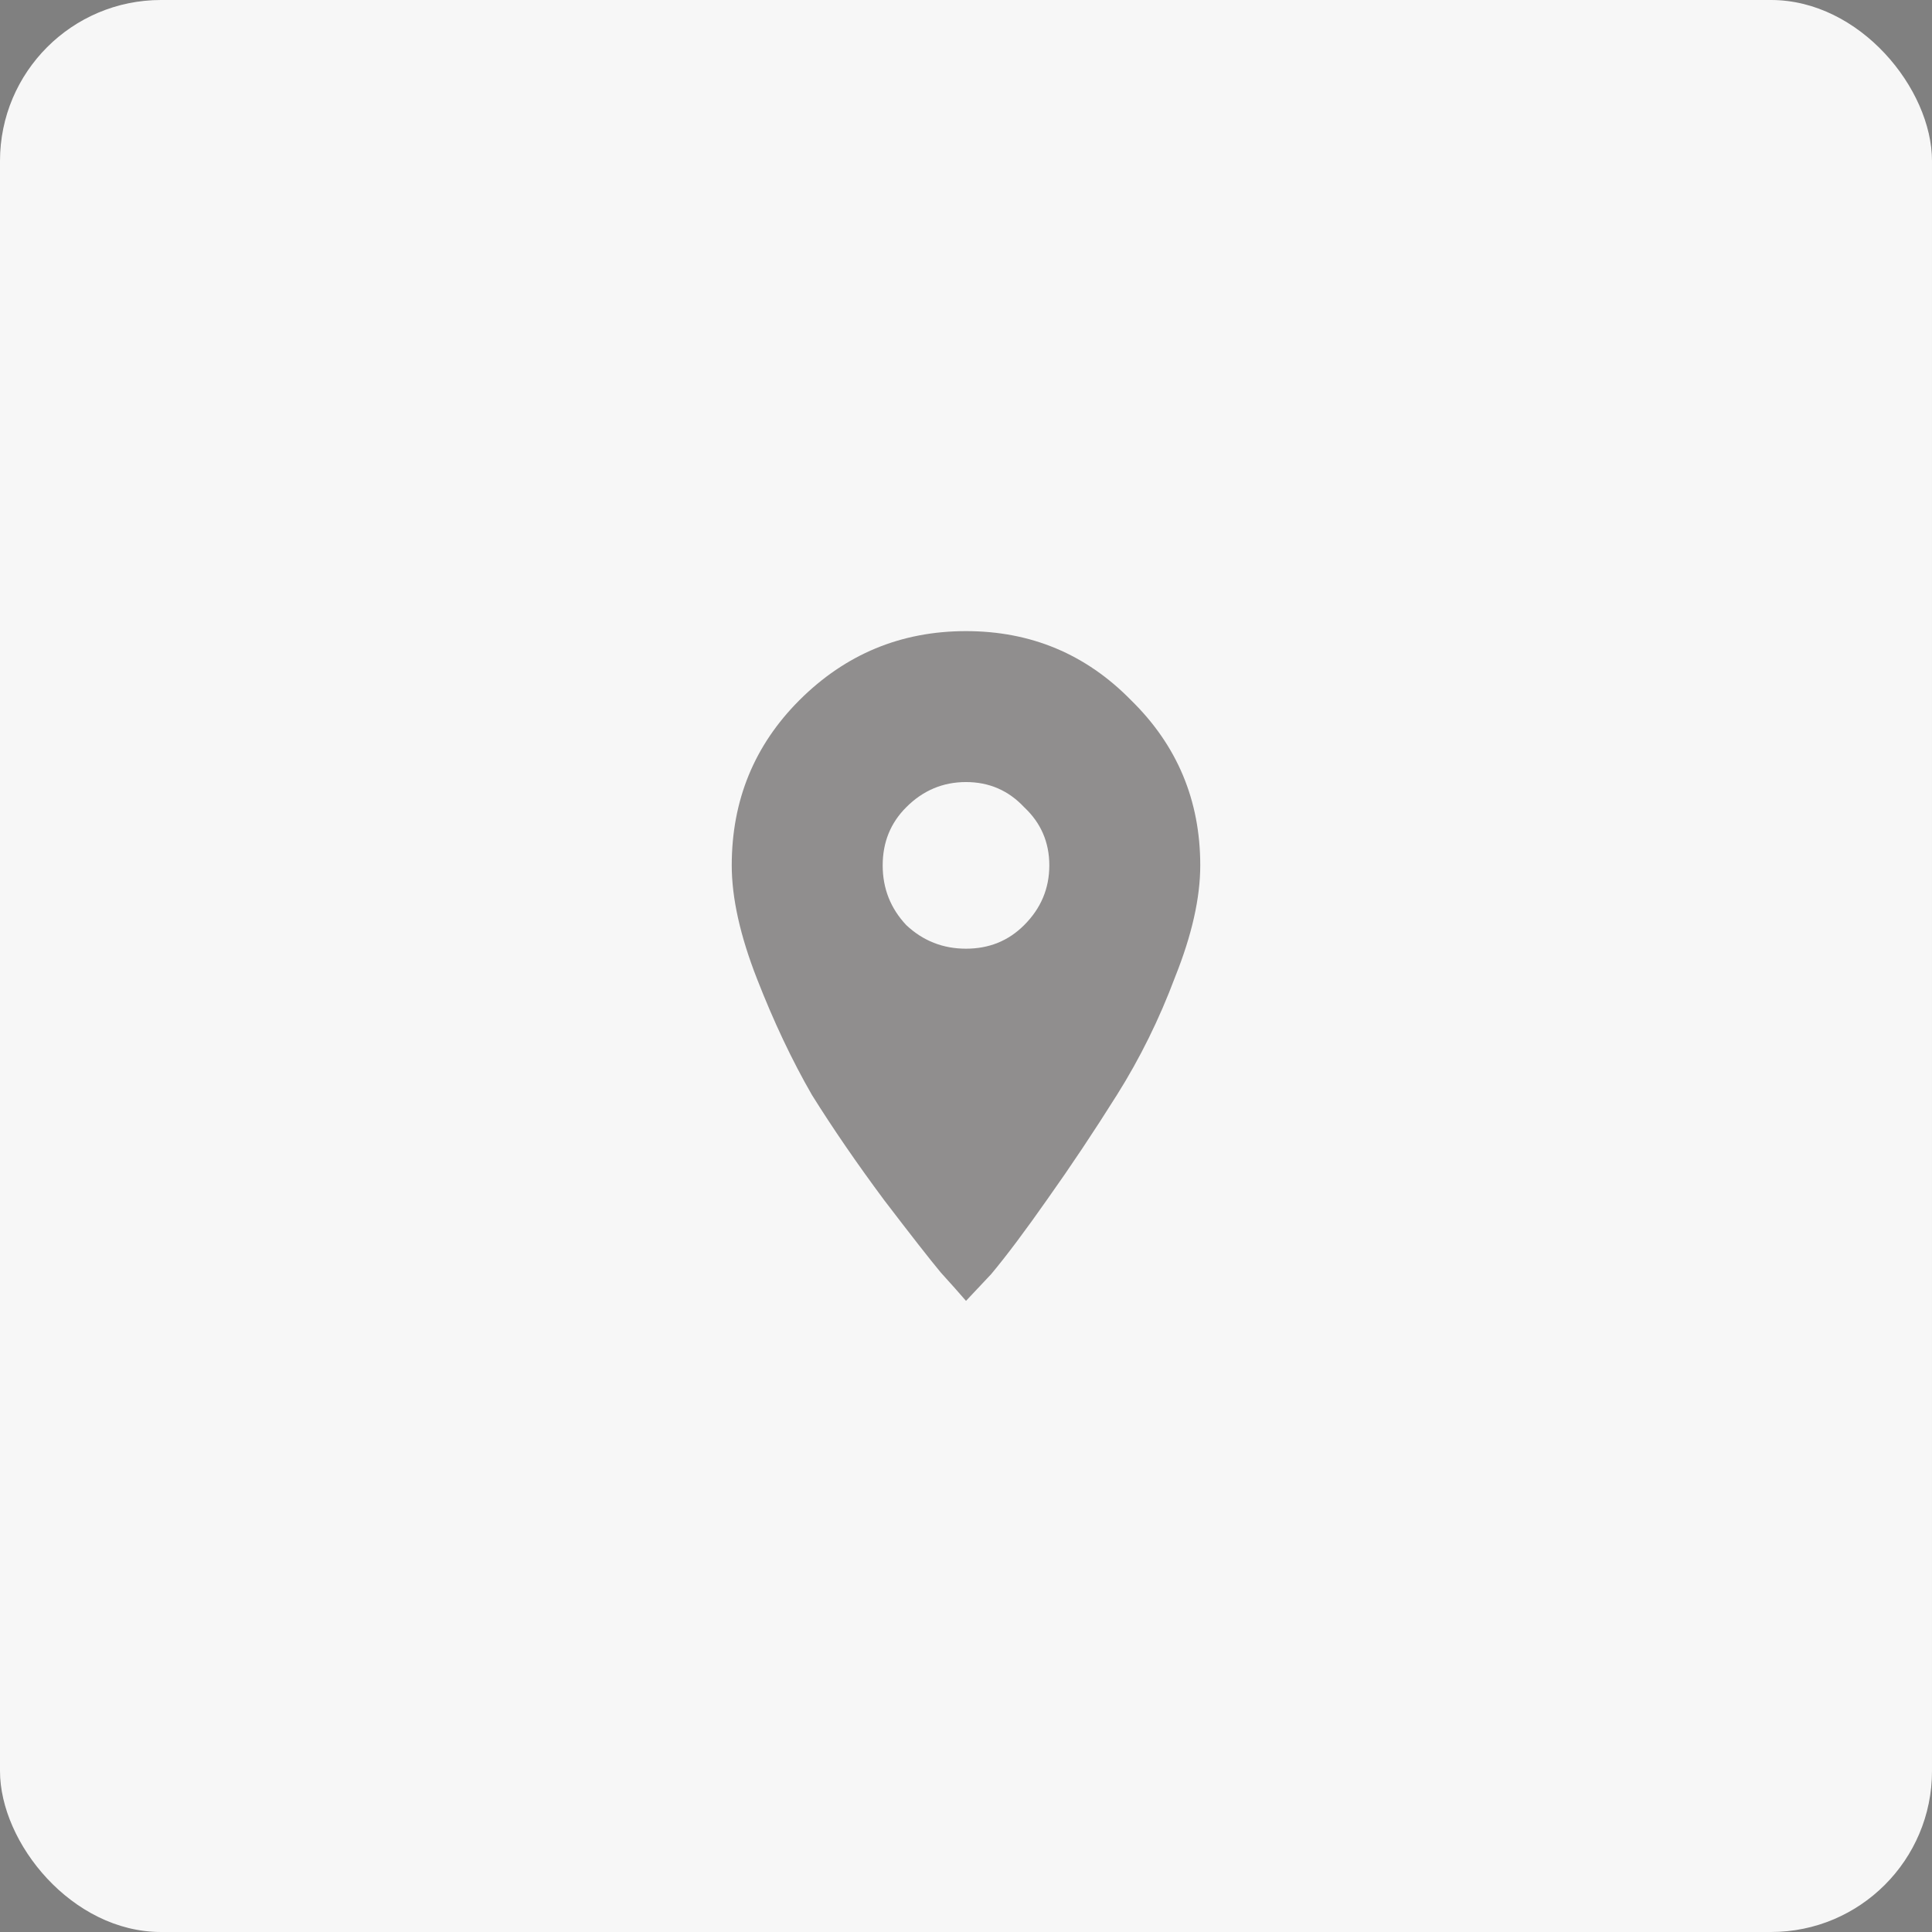 <svg width="48" height="48" viewBox="0 0 48 48" fill="none" xmlns="http://www.w3.org/2000/svg">
<rect x="0" y="0" width="48" height="48" fill="#808080" stroke="none"/>
<rect width="48" height="48" rx="4" fill="white"/>
<rect width="48" height="48" rx="4" fill="#3A3335" fill-opacity="0.04"/>
<path d="M22.516 22.984C22.932 23.375 23.427 23.57 24 23.57C24.573 23.57 25.055 23.375 25.445 22.984C25.862 22.568 26.07 22.073 26.07 21.5C26.07 20.927 25.862 20.445 25.445 20.055C25.055 19.638 24.573 19.43 24 19.43C23.427 19.43 22.932 19.638 22.516 20.055C22.125 20.445 21.93 20.927 21.93 21.5C21.93 22.073 22.125 22.568 22.516 22.984ZM19.859 17.398C21.005 16.253 22.385 15.68 24 15.68C25.615 15.68 26.982 16.253 28.102 17.398C29.247 18.518 29.82 19.885 29.82 21.5C29.82 22.307 29.612 23.232 29.195 24.273C28.805 25.315 28.323 26.292 27.75 27.203C27.177 28.115 26.604 28.974 26.031 29.781C25.484 30.562 25.016 31.188 24.625 31.656L24 32.32C23.844 32.138 23.635 31.904 23.375 31.617C23.115 31.305 22.646 30.706 21.969 29.82C21.292 28.909 20.693 28.037 20.172 27.203C19.677 26.344 19.221 25.38 18.805 24.312C18.388 23.245 18.18 22.307 18.18 21.5C18.18 19.885 18.74 18.518 19.859 17.398Z" fill="#908E8E"/>
</svg>
